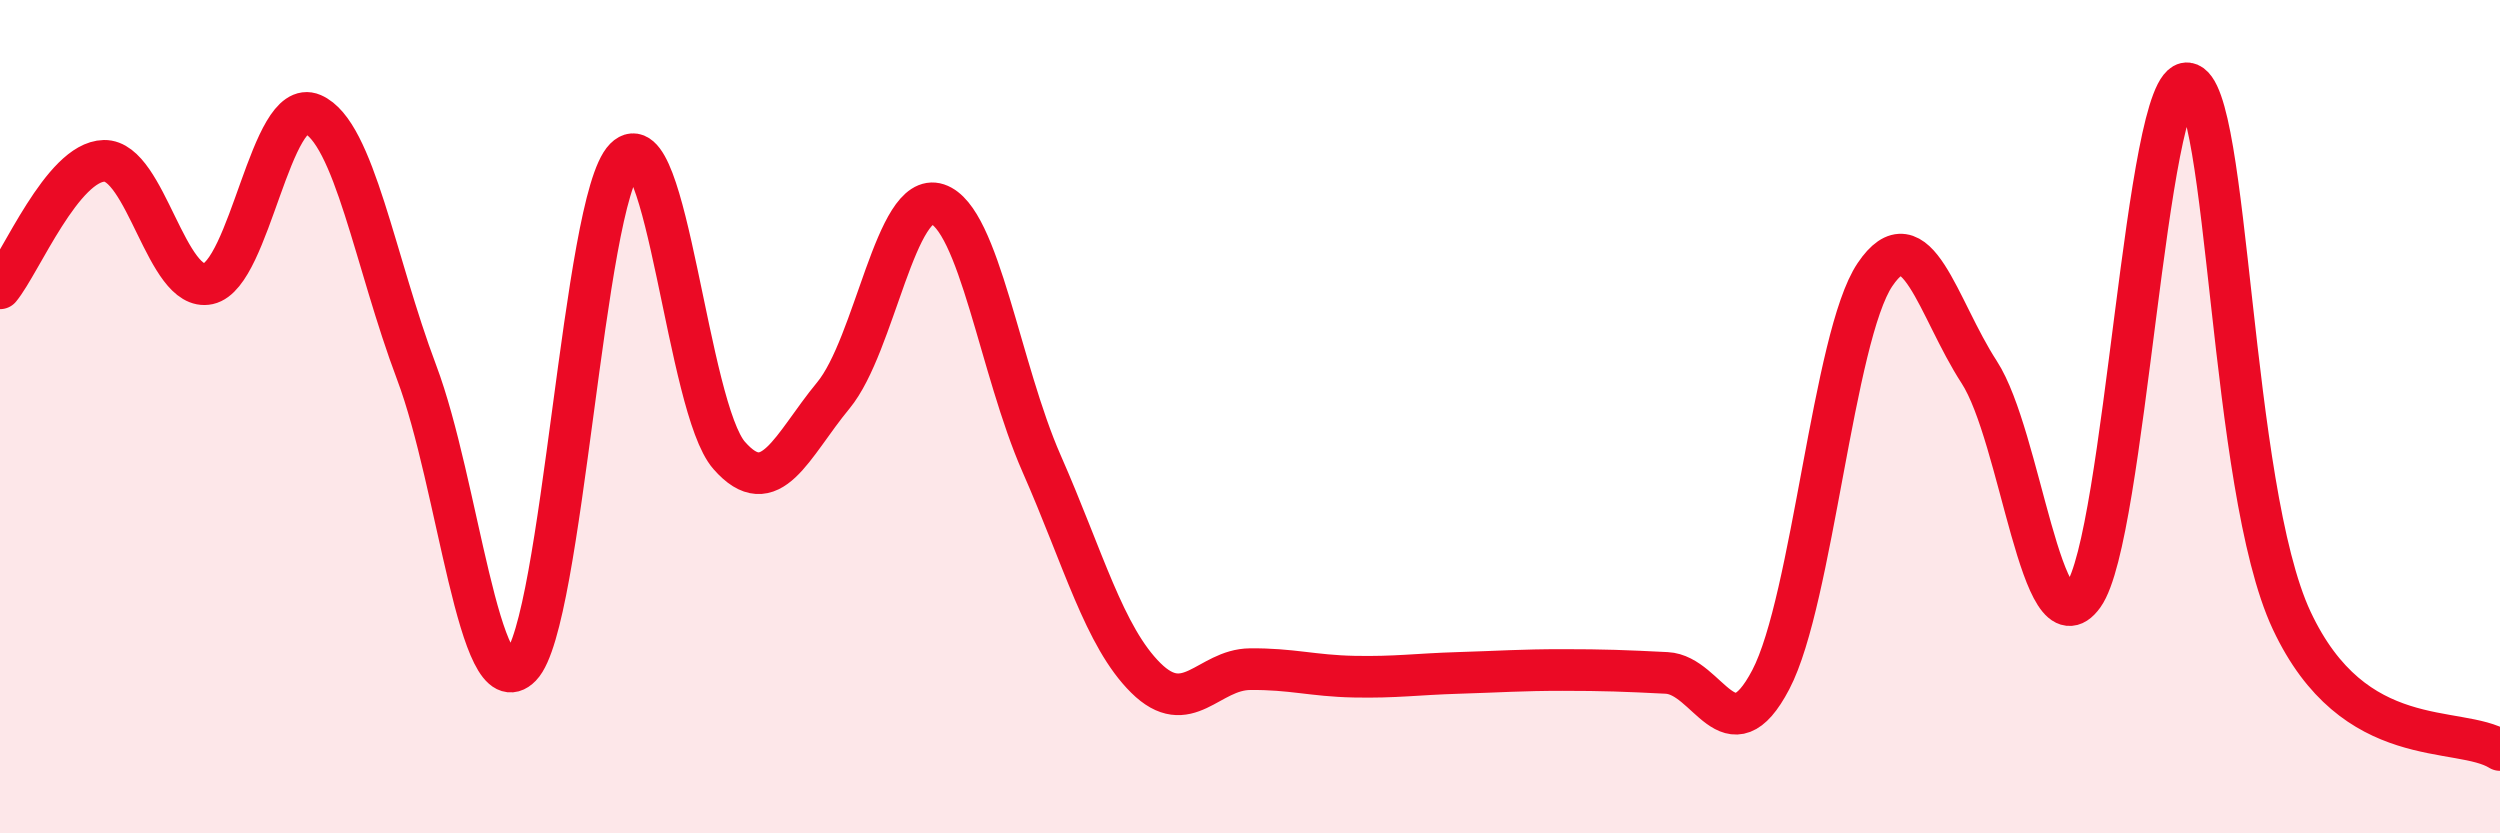 
    <svg width="60" height="20" viewBox="0 0 60 20" xmlns="http://www.w3.org/2000/svg">
      <path
        d="M 0,6.92 C 0.5,6.31 1.5,3.88 2.5,3.86 C 3.5,3.84 4,7.03 5,6.81 C 6,6.59 6.5,2.31 7.5,2.74 C 8.5,3.17 9,6.29 10,8.94 C 11,11.59 11.5,17.02 12.5,15.99 C 13.5,14.96 14,4.81 15,3.8 C 16,2.79 16.5,9.79 17.5,10.93 C 18.5,12.07 19,10.7 20,9.49 C 21,8.28 21.5,4.57 22.5,4.9 C 23.5,5.23 24,8.86 25,11.13 C 26,13.4 26.5,15.28 27.5,16.27 C 28.5,17.26 29,16.07 30,16.06 C 31,16.05 31.5,16.22 32.5,16.24 C 33.5,16.26 34,16.18 35,16.15 C 36,16.12 36.5,16.08 37.5,16.08 C 38.5,16.08 39,16.1 40,16.15 C 41,16.2 41.5,18.22 42.5,16.31 C 43.5,14.4 44,8.07 45,6.59 C 46,5.11 46.5,7.39 47.5,8.93 C 48.5,10.47 49,15.68 50,14.29 C 51,12.9 51.5,1.88 52.5,2 C 53.5,2.12 53.5,11.69 55,14.89 C 56.5,18.09 59,17.38 60,18L60 20L0 20Z"
        fill="#EB0A25"
        opacity="0.1"
        stroke-linecap="round"
        stroke-linejoin="round"
      />
      <path
        d="M 0,6.92 C 0.5,6.31 1.5,3.88 2.5,3.86 C 3.5,3.84 4,7.03 5,6.81 C 6,6.59 6.5,2.31 7.5,2.74 C 8.5,3.17 9,6.29 10,8.94 C 11,11.59 11.5,17.02 12.5,15.99 C 13.5,14.96 14,4.81 15,3.8 C 16,2.79 16.5,9.79 17.5,10.93 C 18.5,12.07 19,10.7 20,9.49 C 21,8.28 21.5,4.57 22.5,4.9 C 23.5,5.23 24,8.86 25,11.13 C 26,13.4 26.5,15.28 27.5,16.27 C 28.5,17.26 29,16.07 30,16.06 C 31,16.05 31.5,16.22 32.5,16.24 C 33.5,16.26 34,16.18 35,16.15 C 36,16.12 36.5,16.08 37.5,16.08 C 38.5,16.08 39,16.1 40,16.15 C 41,16.2 41.5,18.22 42.5,16.31 C 43.5,14.4 44,8.07 45,6.59 C 46,5.11 46.5,7.39 47.5,8.93 C 48.5,10.47 49,15.68 50,14.29 C 51,12.9 51.5,1.88 52.5,2 C 53.5,2.12 53.5,11.69 55,14.89 C 56.5,18.09 59,17.38 60,18"
        stroke="#EB0A25"
        stroke-width="1"
        fill="none"
        stroke-linecap="round"
        stroke-linejoin="round"
      />
    </svg>
  
